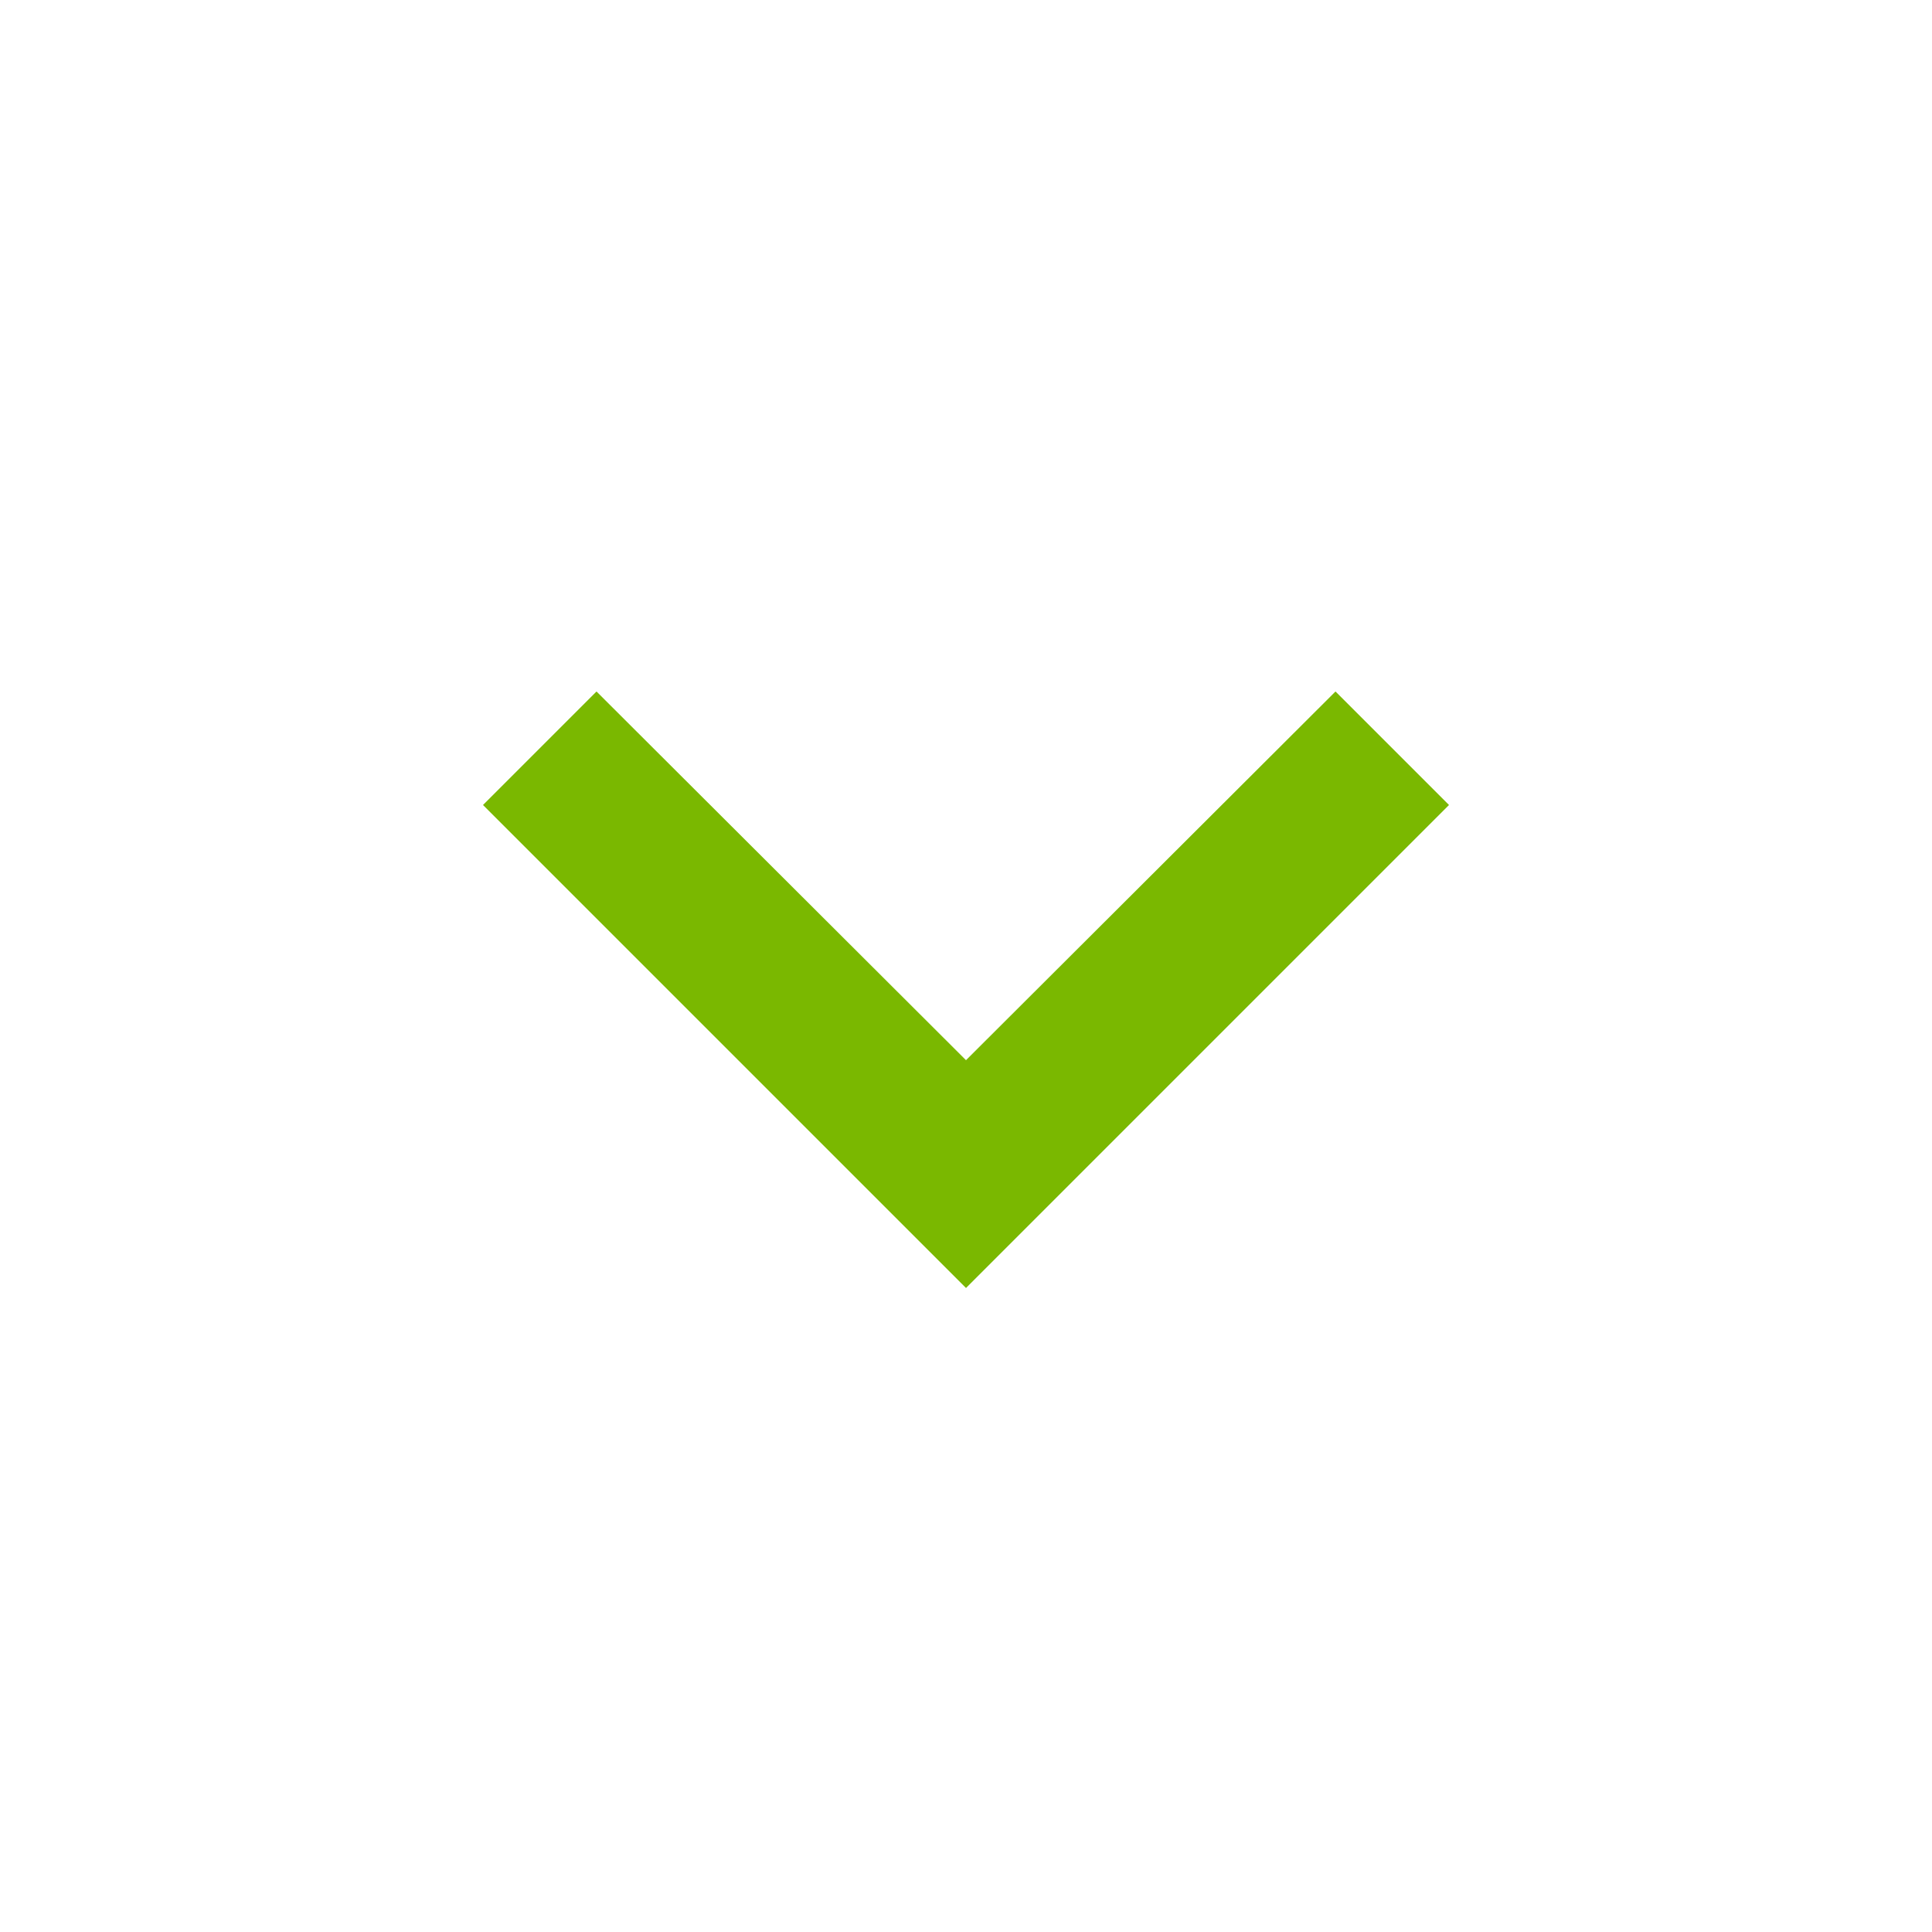 <?xml version="1.0" encoding="UTF-8"?>
<svg width="24px" height="24px" viewBox="0 0 24 24" version="1.1" xmlns="http://www.w3.org/2000/svg" xmlns:xlink="http://www.w3.org/1999/xlink">
    <title>Ico/expand_more</title>
    <g id="Ico/expand_more" stroke="none" stroke-width="1" fill="none" fill-rule="evenodd">
        <g id="expand_more">
            <polygon id="Path" points="0 0 24 0 24 24 0 24"></polygon>
            <polygon id="Path" fill="#7AB800" points="16.59 8.59 12 13.17 7.41 8.59 6 10 12 16 18 10"></polygon>
        </g>
    </g>
</svg>
